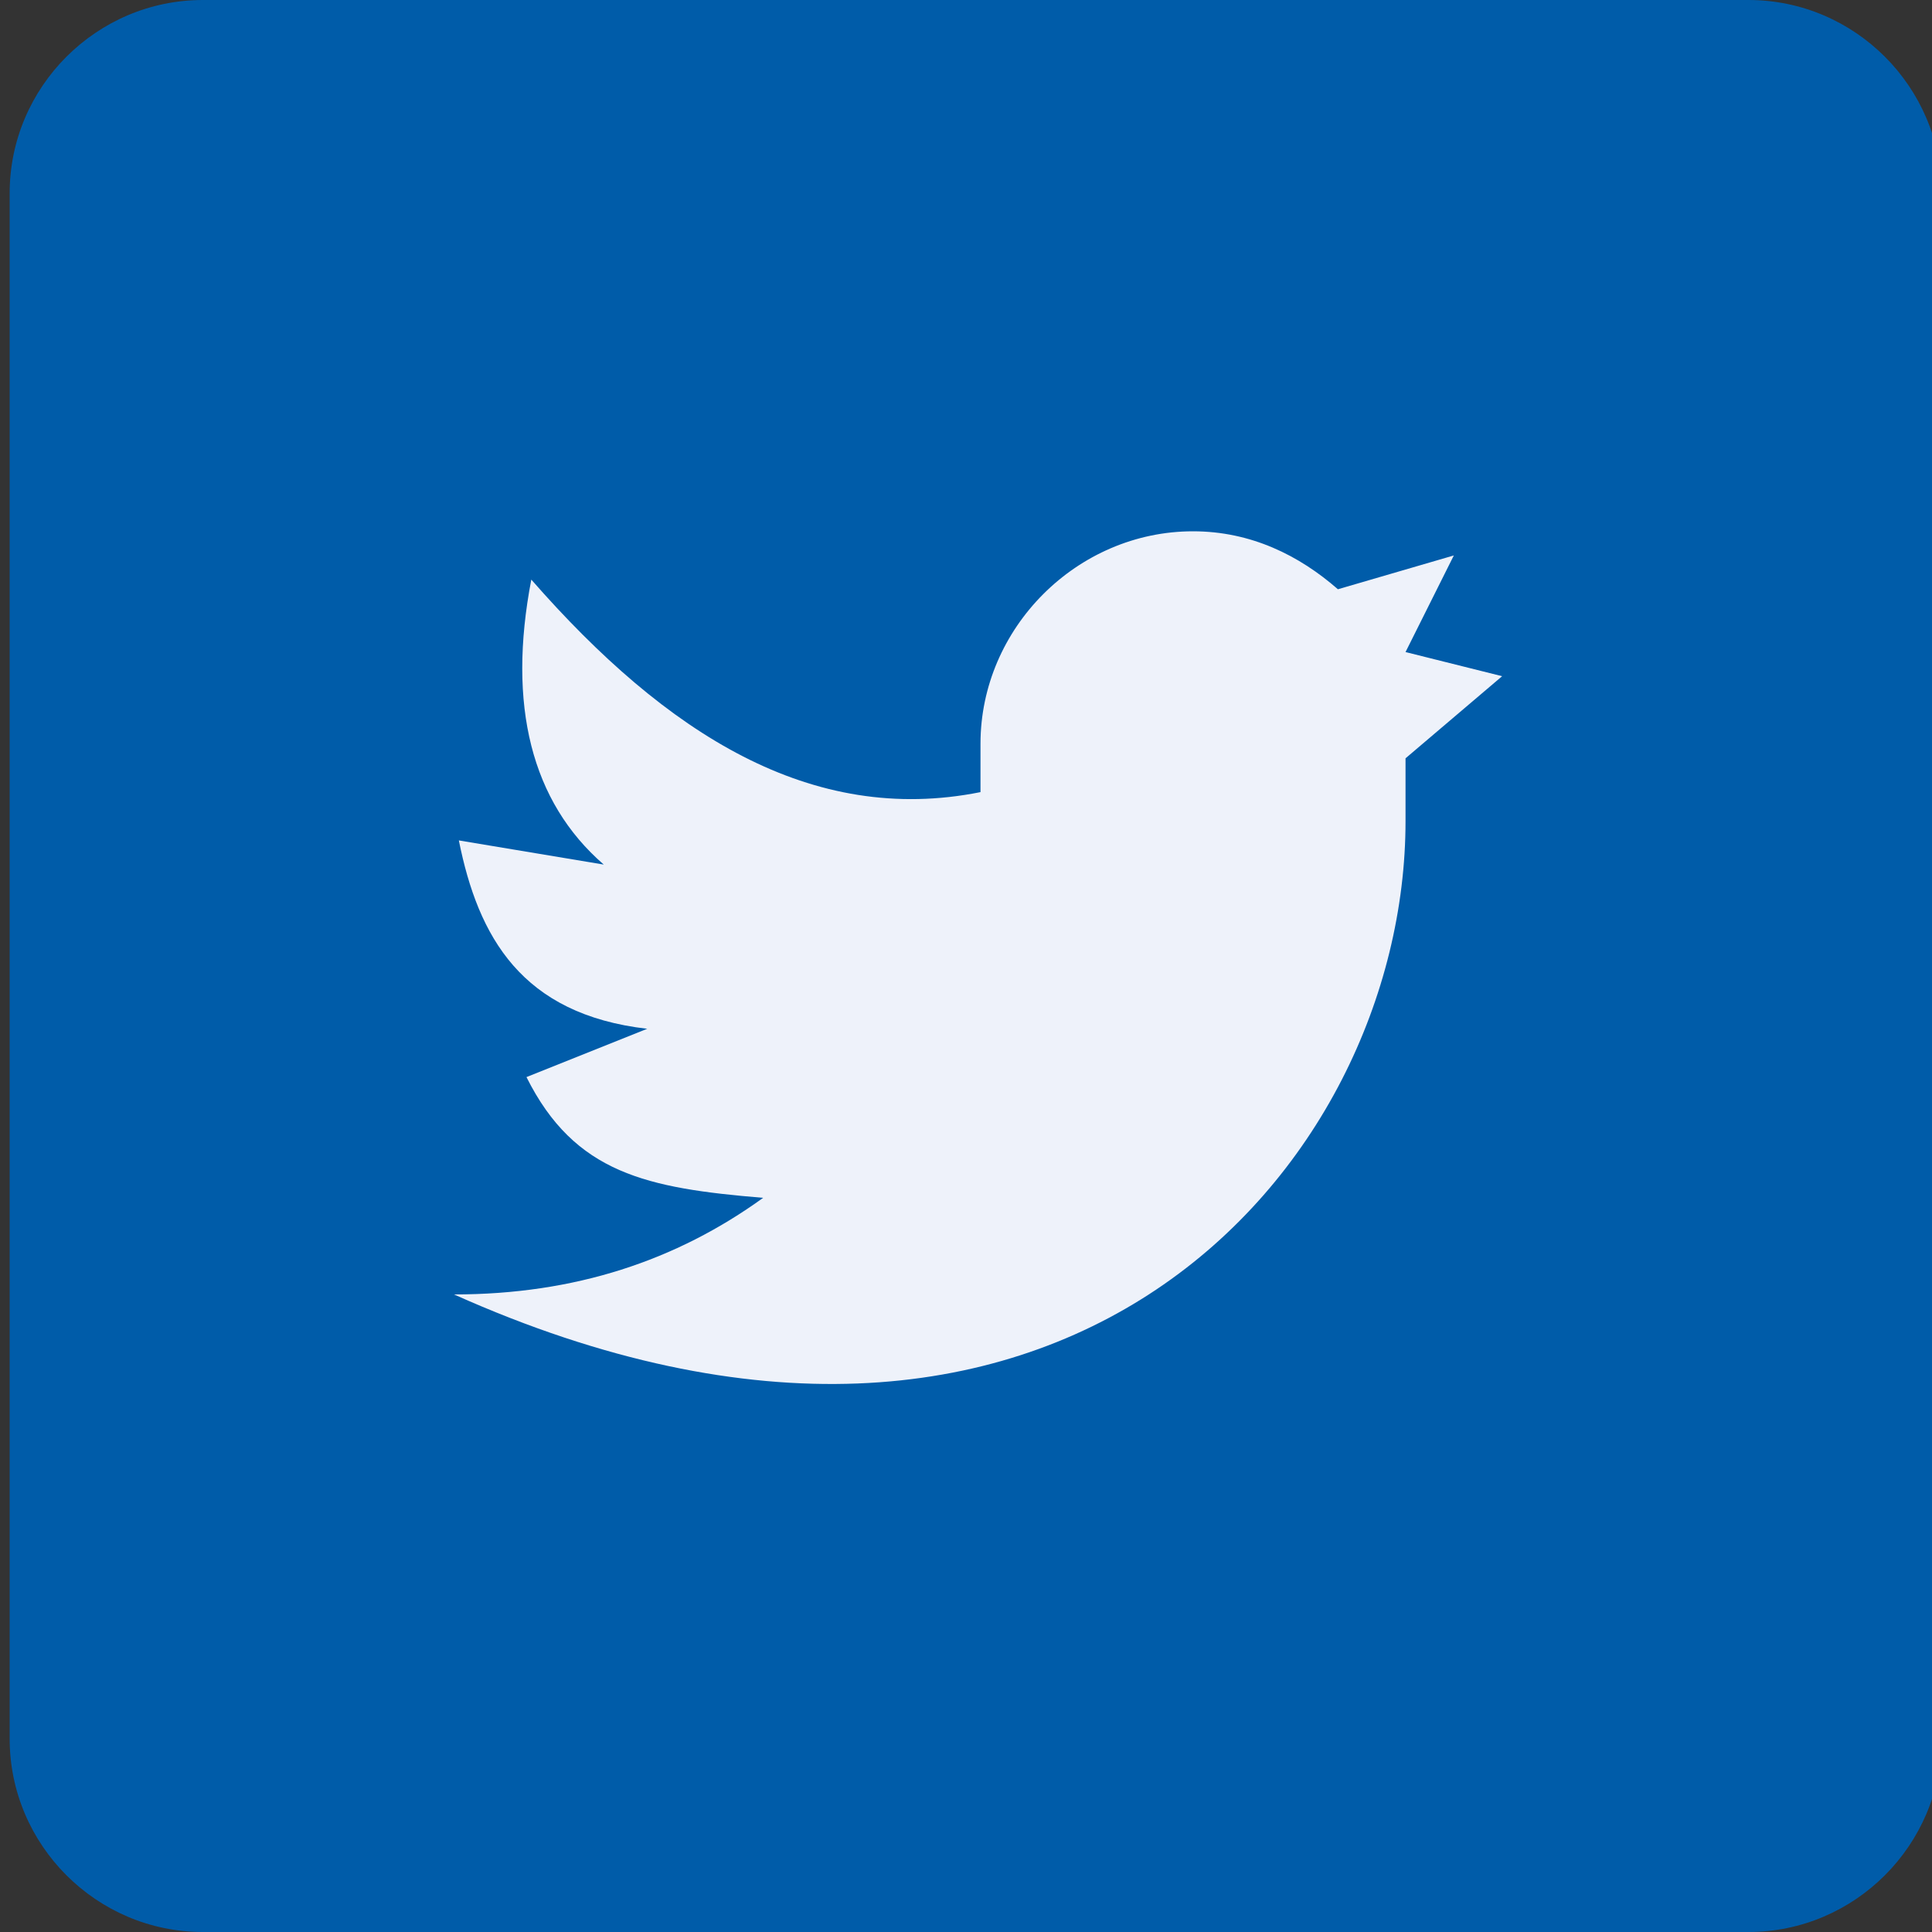 <?xml version="1.0" encoding="utf-8"?>
<!-- Generator: Adobe Illustrator 26.1.0, SVG Export Plug-In . SVG Version: 6.00 Build 0)  -->
<svg version="1.1" id="Vrstva_1" xmlns="http://www.w3.org/2000/svg" xmlns:xlink="http://www.w3.org/1999/xlink" x="0px" y="0px"
	 viewBox="0 0 40 40" style="enable-background:new 0 0 40 40;" xml:space="preserve">
<rect x="0" y="0" width="40" height="40" fill="#333333" stroke="none"/>
<style type="text/css">
	.st0{fill-rule:evenodd;clip-rule:evenodd;fill:#FFFFFF;fill-opacity:0;}
	.st1{fill-rule:evenodd;clip-rule:evenodd;fill:#005CA9;}
	.st2{fill:#EEF2FA;}
</style>
<g>
	<g>
		<g>
			<g>
				<g transform="translate(-1079 -4513) translate(0 3848) translate(1079 665)">
					<path class="st0" d="M4.2,0h32c2.2,0,4,1.8,4,4v32c0,2.2-1.8,4-4,4h-32c-2.2,0-4-1.8-4-4V4C0.2,1.8,2,0,4.2,0z"/>
					<path class="st1" d="M4.2,0h32c2.2,0,4,1.8,4,4v32c0,2.2-1.8,4-4,4h-32c-2.2,0-4-1.8-4-4V4C0.2,1.8,2,0,4.2,0z"/>
					<path class="st0" d="M4.2,0h32c2.2,0,4,1.8,4,4v32c0,2.2-1.8,4-4,4h-32c-2.2,0-4-1.8-4-4V4C0.2,1.8,2,0,4.2,0z"/>
				</g>
			</g>
		</g>
	</g>
</g>
<g>
	<g>
		<g>
			<path class="st2" d="M31.1,14c0,0-2-0.5-2-0.5l1-2l-2.4,0.7c-0.8-0.7-1.8-1.2-3-1.2c-2.4,0-4.4,2-4.4,4.4v1
				c-3.5,0.7-6.5-1.2-9.3-4.4c-0.5,2.6,0,4.6,1.5,5.9l-3-0.5c0.4,2,1.3,3.6,3.9,3.9l-2.5,1c1,2,2.5,2.3,4.9,2.5
				c-1.8,1.3-3.9,2-6.4,2c12.5,5.6,19.7-2.6,19.7-9.8v-1.3L31.1,14z"/>
		</g>
	</g>
</g>
</svg>
